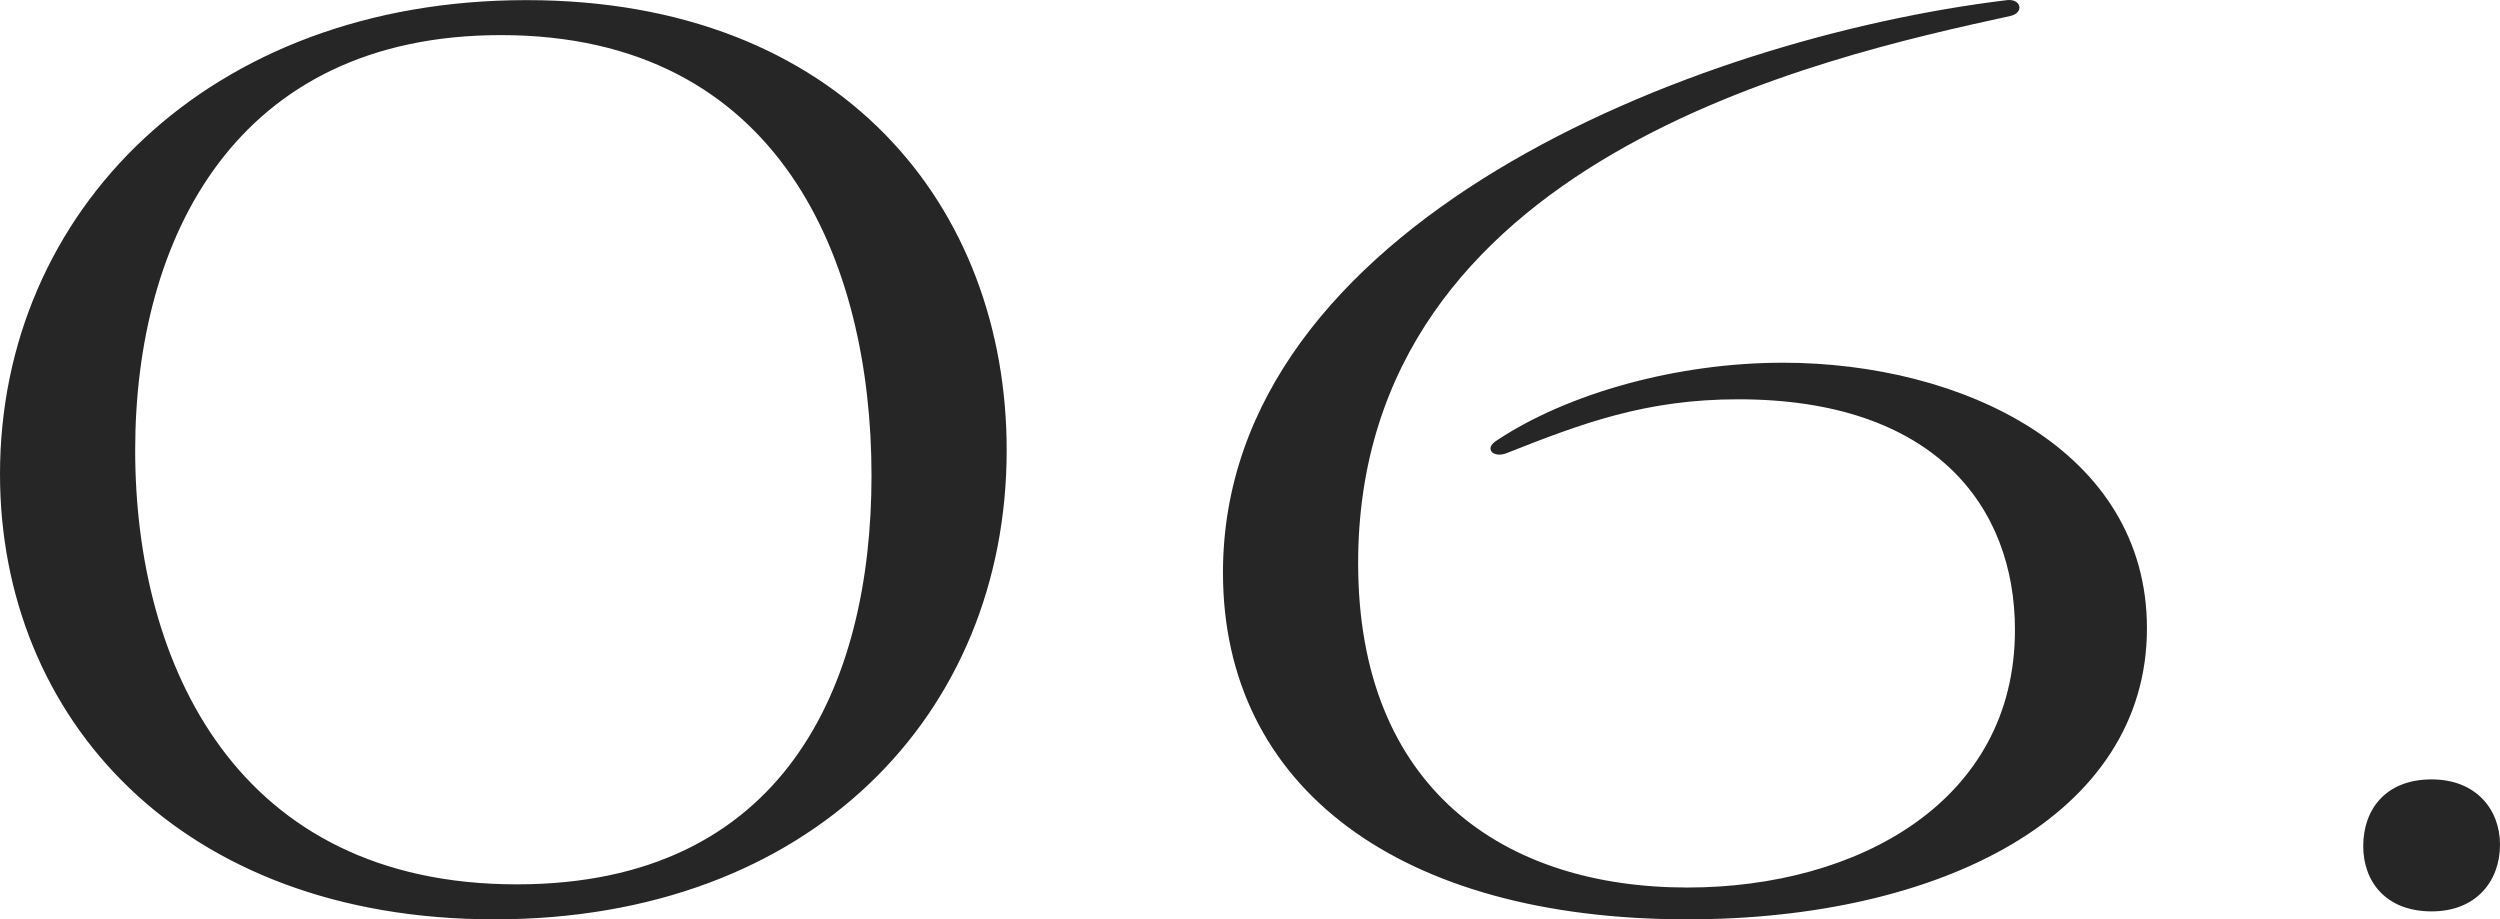 <svg xmlns="http://www.w3.org/2000/svg" width="298.68" height="109.835" viewBox="0 0 298.68 109.835">
  <path id="パス_1046" data-name="パス 1046" d="M-194.75-54.15c0-29.07-19.76-53.77-57.38-53.77-38,0-62.89,25.27-62.89,56.62,0,29.07,21.47,53.2,59.09,53.2C-218.12,1.9-194.75-22.61-194.75-54.15ZM-253.27-2.28c-33.44,0-45.6-26.22-45.6-51.87,0-25.27,11.97-49.59,43.7-49.59,33.44,0,44.27,27.17,44.27,52.63C-210.9-26.03-221.35-2.28-253.27-2.28ZM-75.24-107.92c-37.62,4.56-93.67,26.79-93.67,68.4,0,25.65,21.09,41.42,55.48,41.42,30.21,0,54.91-12.35,54.91-34.77,0-21.28-22.04-31.73-43.51-31.73-12.54,0-25.65,3.61-34.2,9.31-1.52.95-.38,2.09,1.14,1.52,9.12-3.61,16.72-6.46,27.74-6.46,23.37,0,33.06,12.73,33.06,27.55,0,20.52-18.81,30.78-39.14,30.78-21.85,0-39.33-11.78-39.33-38.76,0-48.26,55.29-60.42,77.9-65.36C-73.15-106.4-73.53-108.11-75.24-107.92ZM-24.51.95c5.32,0,8.17-3.61,8.17-7.98,0-4.18-2.85-7.79-8.17-7.79-5.51,0-8.17,3.61-8.17,7.98C-32.68-2.66-30.02.95-24.51.95Z" transform="translate(315.02 107.935)" fill="#262626"/>
</svg>
